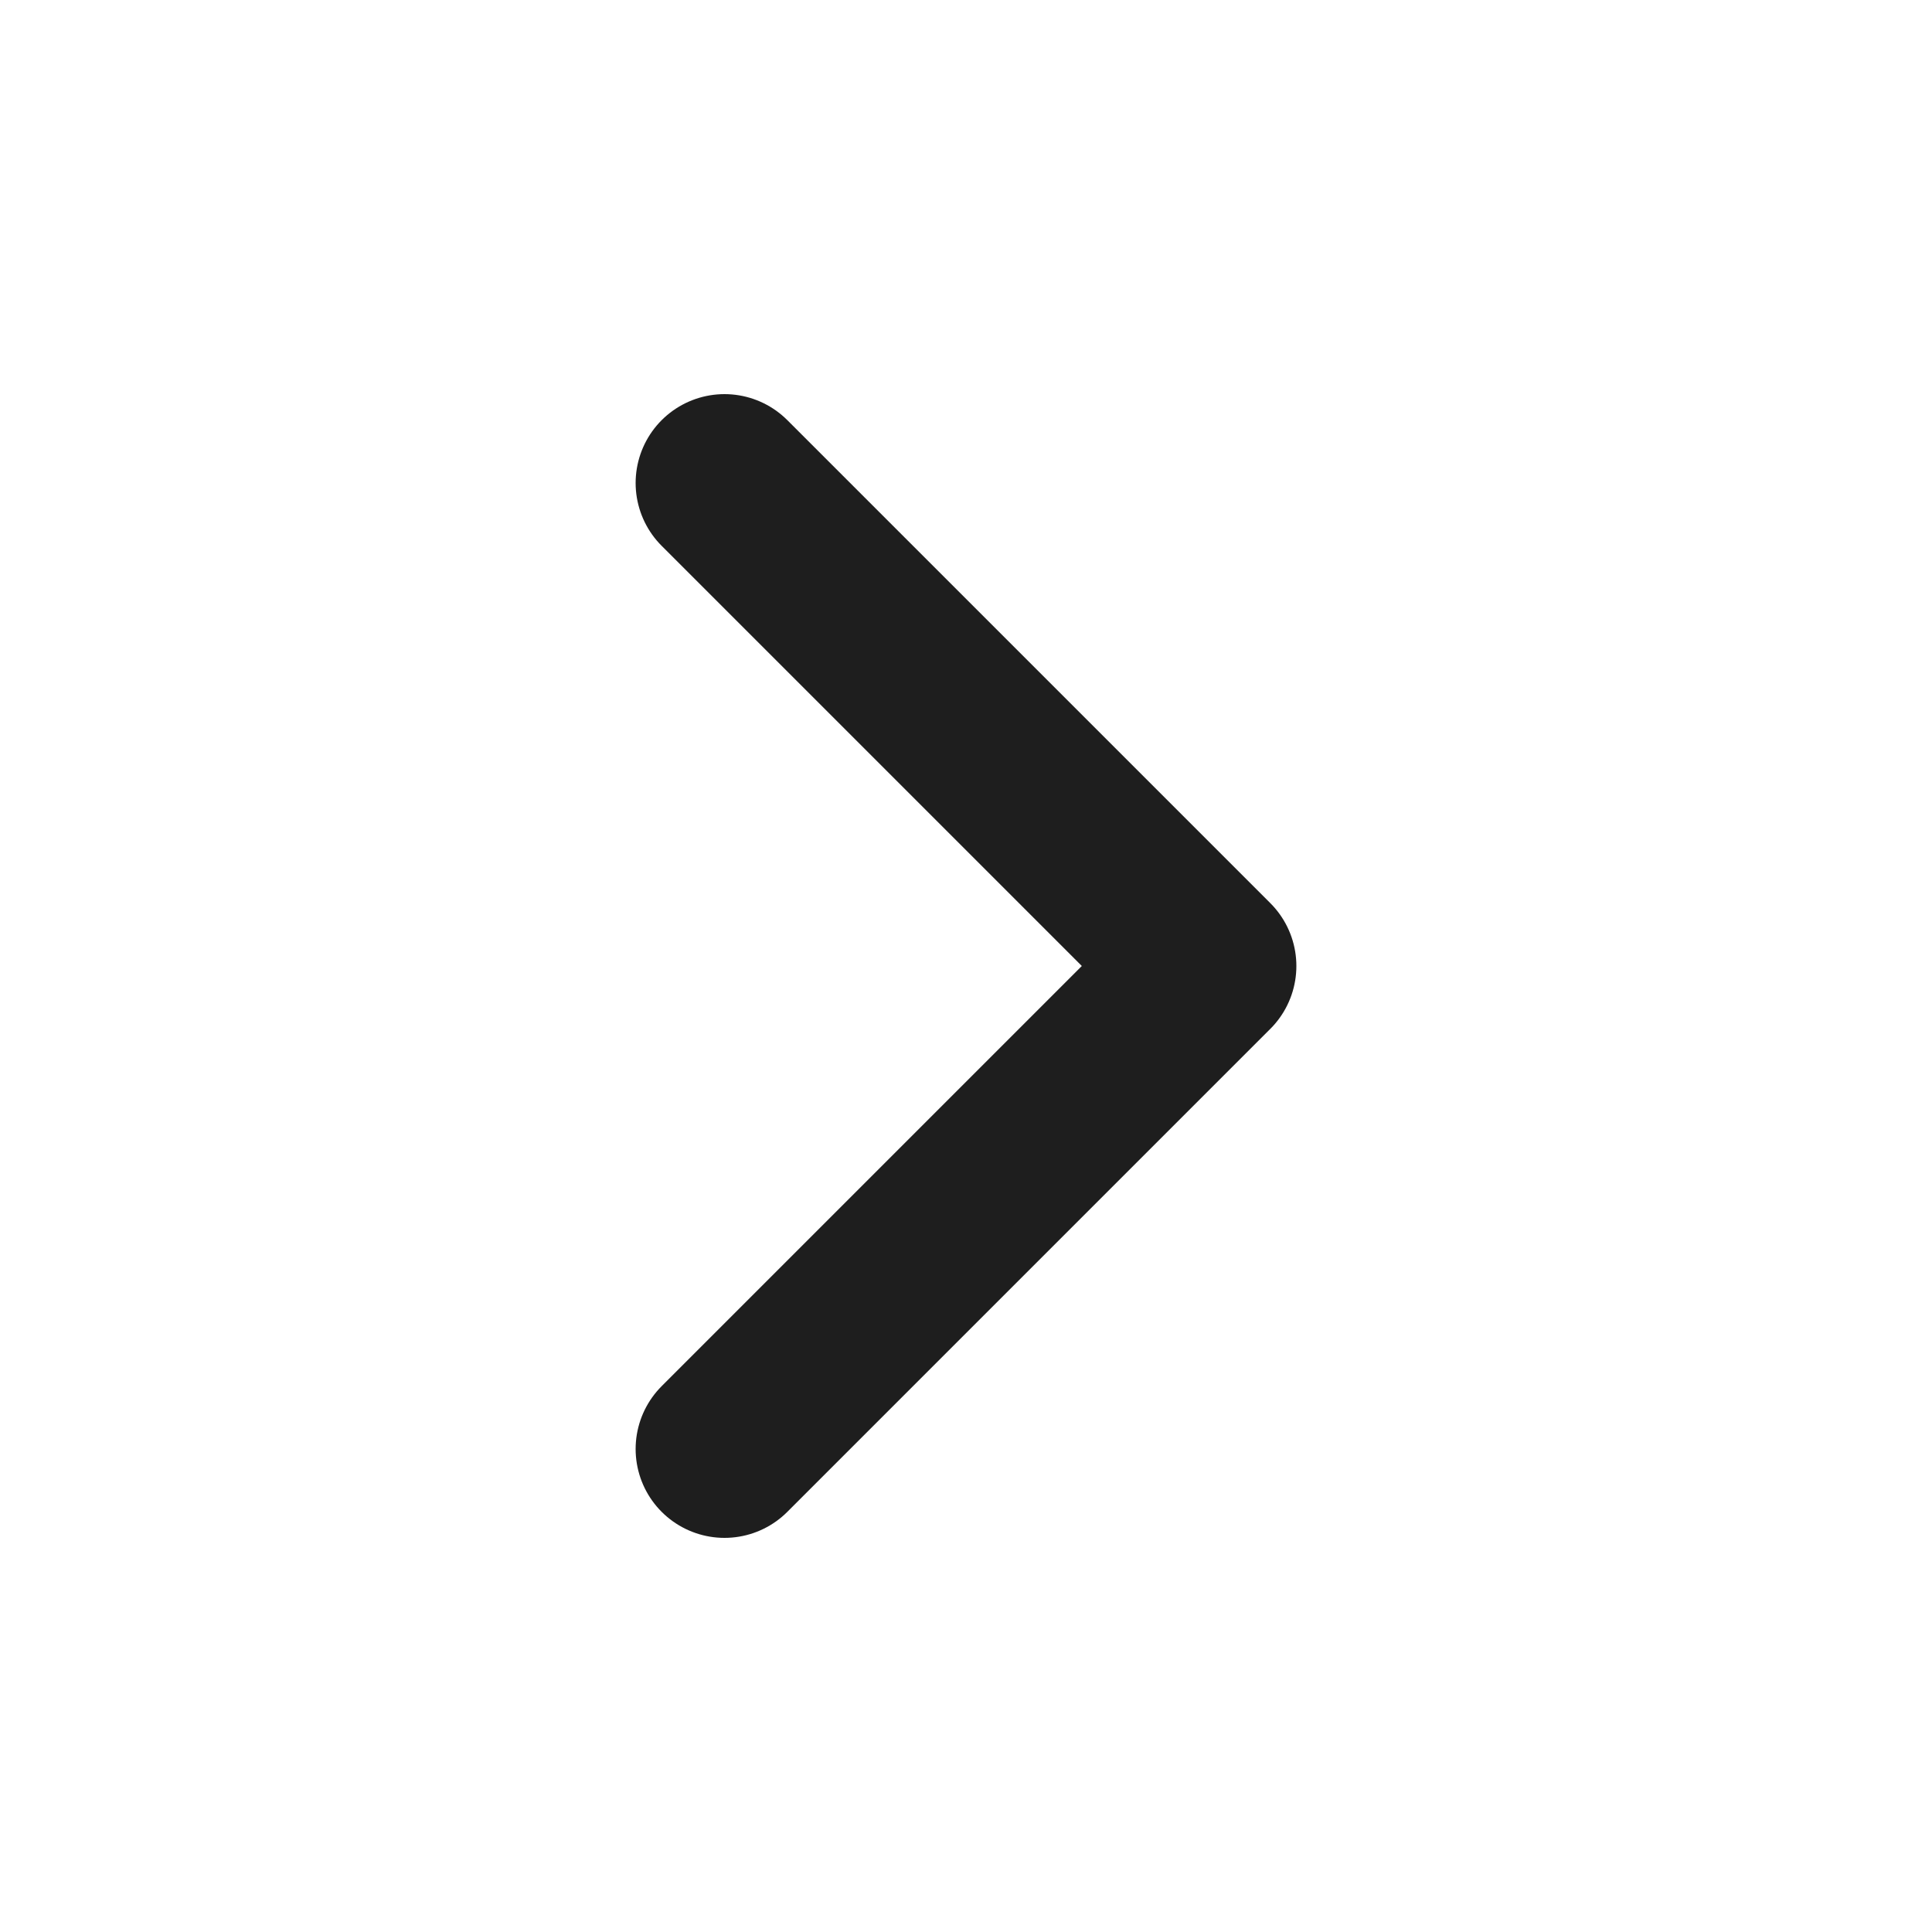 <svg width="25" height="25" viewBox="0 0 25 25" fill="none" xmlns="http://www.w3.org/2000/svg">
<path d="M9.375 18.75L15.625 12.5L9.375 6.25" stroke="#1E1E1E" stroke-width="2.3" stroke-linecap="round" stroke-linejoin="round"/>
</svg>
